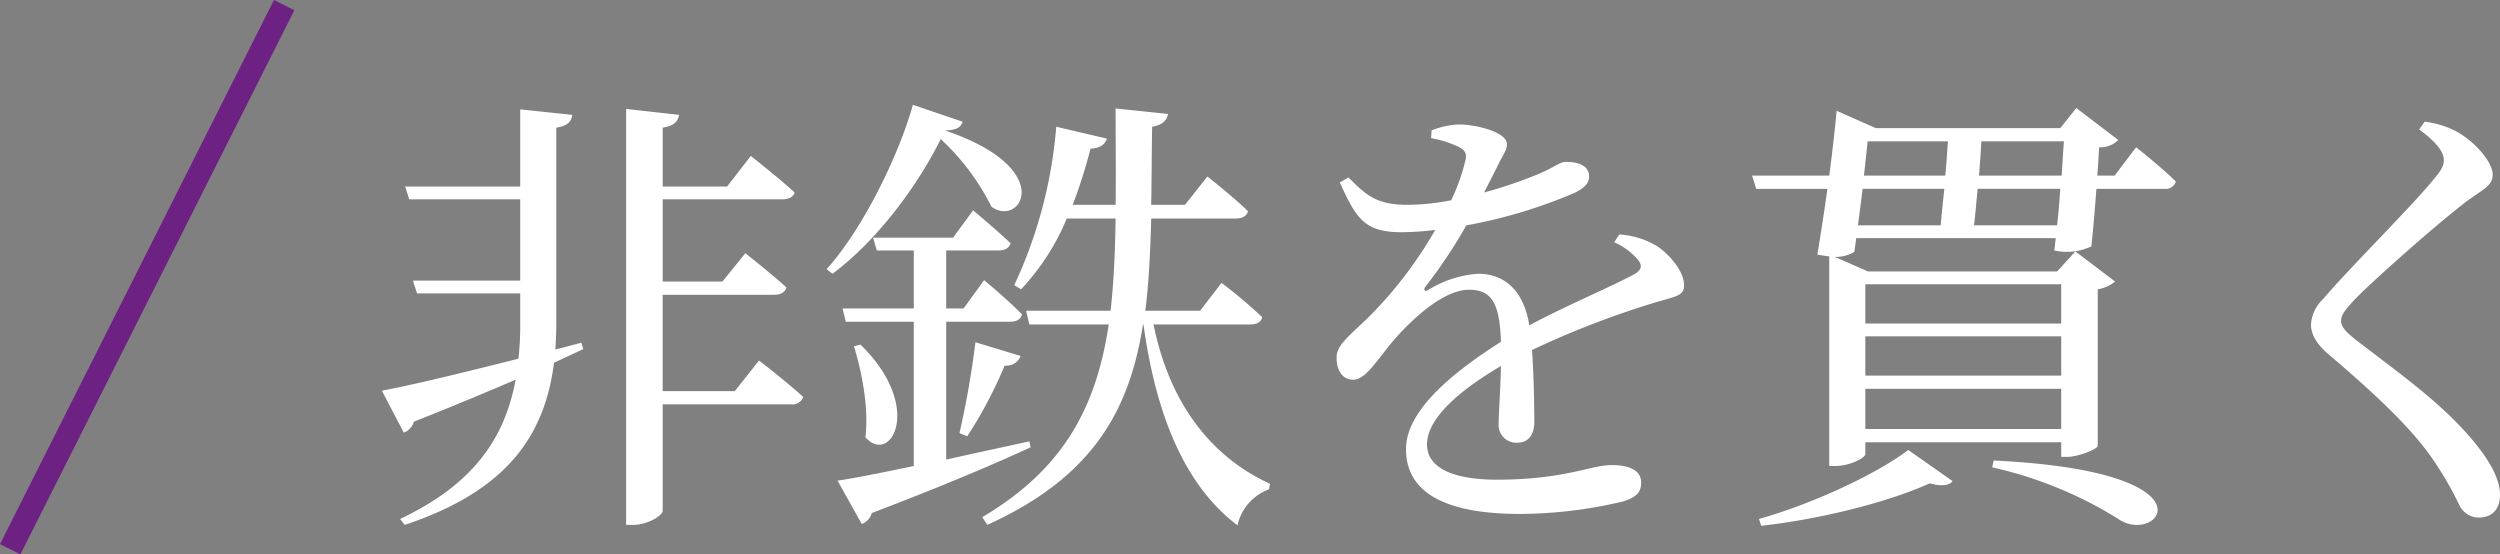 <svg height="72.849" viewBox="0 0 328.52 72.849" width="328.52" xmlns="http://www.w3.org/2000/svg"><rect x="0" y="0" width="328.52" height="72.849" fill="#808080" stroke="none"/><path d="m28.56-19.14-3.42.9c.06-1.08.12-2.16.12-3.3v-25.86c1.56-.24 1.98-.84 2.1-1.68l-6.84-.72v10.14h-15.12l.54 1.68h14.58v10.68h-14.1l.54 1.68h13.56v4.08a36.39 36.39 0 0 1 -.24 4.5c-7.8 1.98-14.58 3.6-17.94 4.2l2.88 5.52a2.13 2.13 0 0 0 1.32-1.44c5.16-2.04 9.6-3.9 13.38-5.52-1.5 8.1-5.94 13.92-15.18 18.3l.6.78c12.96-4.32 18.36-11.28 19.62-21.3 1.38-.66 2.7-1.26 3.84-1.8zm20.16 6.36h-9.48v-12.66h14.64c.84 0 1.44-.3 1.62-.96-2.1-1.92-5.4-4.5-5.4-4.5l-3 3.72h-7.86v-10.8h15.72c.84 0 1.44-.3 1.62-.9-2.16-1.98-5.76-4.8-5.76-4.8l-3.12 4.02h-8.46v-7.74c1.56-.24 1.98-.84 2.16-1.68l-6.96-.78v54.66h.9c1.86 0 3.9-1.2 3.9-1.86v-13.98h16.86a1.511 1.511 0 0 0 1.62-.96c-2.22-2.04-5.82-4.8-5.82-4.8zm27.6-34.26c1.56 0 2.16-.48 2.34-1.14l-6.54-2.22c-1.74 6.3-6.42 16.14-11.34 21.6l.78.6c5.94-4.44 11.22-11.64 14.22-17.7a30.938 30.938 0 0 1 6.66 8.88c3.78 2.82 8.82-4.98-6.12-10.02zm11.1 40.86c-3.78.84-7.5 1.62-10.92 2.4v-18.12h8.4c.84 0 1.38-.3 1.56-.96-1.86-1.92-4.98-4.5-4.98-4.5l-2.7 3.72h-2.28v-7.62h6.84c.84 0 1.44-.3 1.62-.96-1.86-1.74-4.92-4.32-4.92-4.32l-2.64 3.6h-10.5l.48 1.68h4.86v7.62h-9.36l.42 1.74h8.94v18.96c-4.32.9-7.86 1.62-10.02 1.92l3.18 5.7a2.13 2.13 0 0 0 1.32-1.44c9.48-3.6 16.2-6.48 20.88-8.64zm-23.04-12.48c1.02 3.3 1.98 8.16 1.5 11.94 3.3 3.78 7.8-3.96-.66-12.18zm14.88 11.82a56.7 56.7 0 0 0 4.92-9.3 1.98 1.98 0 0 0 2.1-1.26l-5.94-1.8a118.26 118.26 0 0 1 -2.1 11.94zm37.2-14.7c.84 0 1.44-.3 1.56-.96a64.493 64.493 0 0 0 -5.34-4.5l-2.82 3.66h-7.2c.48-3.72.66-7.8.78-12.12h11.1c.84 0 1.44-.3 1.62-.96-2.04-1.98-5.34-4.56-5.34-4.56l-2.94 3.72h-4.44c.06-3.24.06-6.66.12-10.26 1.38-.24 1.92-.84 2.1-1.68l-6.9-.72c0 4.5.06 8.7 0 12.66h-5.64a66.352 66.352 0 0 0 2.34-7.38c1.32-.06 1.92-.6 2.16-1.32l-6.66-1.56a60.628 60.628 0 0 1 -5.52 20.82l.9.54a30.7 30.7 0 0 0 6-9.3h6.42c-.06 4.32-.24 8.4-.66 12.12h-11.1l.42 1.8h10.44c-1.62 10.68-5.76 18.9-16.62 25.32l.66 1.02c13.74-6.24 18.66-14.88 20.46-26.34h.06c1.68 12.12 5.52 21.24 12.36 26.4a6.551 6.551 0 0 1 4.14-4.74l.12-.72c-7.56-3.48-13.14-10.32-15.3-20.94zm47.82-10.8a8.609 8.609 0 0 1 2.94 2.1c.84.9.72 1.5-.3 2.1-3.36 1.8-9.12 4.2-13.8 6.72-.66-4.26-3-6.78-6.72-6.78a14.109 14.109 0 0 0 -6.6 2.16c-.42.24-.6-.06-.36-.42a64.623 64.623 0 0 0 5.4-8.1 65.433 65.433 0 0 0 14.34-4.32c1.26-.66 1.8-1.26 1.8-2.1 0-1.44-1.44-1.92-3-1.92-.9 0-1.32.6-3.72 1.62a59.582 59.582 0 0 1 -7.08 2.4c.72-1.38 1.44-2.82 1.92-3.78.6-1.26 1.08-1.74 1.08-2.58 0-1.62-4.2-2.58-6.24-2.58a10.855 10.855 0 0 0 -3.66.78l-.06 1.02a14.112 14.112 0 0 1 3.48 1.08c1.14.54 1.26 1.08.96 2.1a25.7 25.7 0 0 1 -1.8 4.98 30.977 30.977 0 0 1 -5.52.6c-4.32.06-5.7-1.32-7.98-3.6l-1.14.66c2.16 4.74 3.24 6.54 8.1 6.54a37.632 37.632 0 0 0 4.44-.3 54.281 54.281 0 0 1 -8.22 10.92c-2.64 2.7-4.8 4.08-4.74 5.88 0 1.74.84 2.94 2.28 2.88 1.68-.06 3.42-3.18 5.52-5.52 2.4-2.7 6.36-6.3 9.6-6.3 3.06 0 4.02 1.86 4.2 6.84-6.72 4.26-12.48 9.18-12.48 14.1 0 4.86 3.72 8.52 15 8.52a59.353 59.353 0 0 0 13.44-1.62c2.04-.6 2.46-1.38 2.46-2.52 0-1.56-1.5-2.28-3.9-2.28-2.7 0-6.18 1.92-15.06 1.92-5.76 0-9.18-1.56-9.18-4.62 0-3.42 4.2-7.08 9.72-10.32-.06 3.06-.3 6-.3 7.5a2.329 2.329 0 0 0 2.46 2.58c1.44 0 2.22-1.08 2.22-2.7 0-2.04-.06-6.06-.3-9.48a116.871 116.871 0 0 1 16.56-6.36c2.52-.72 3.42-.84 3.42-2.16 0-1.8-1.92-4.08-3.6-5.16a10.823 10.823 0 0 0 -4.92-1.5zm19.32 37.26c8.04-.9 16.86-3.18 22.14-5.58 1.5.42 2.58.3 3-.3l-5.82-4.08c-4.02 3.06-12.36 7.02-19.62 9.06zm30.36-7.68a53.15 53.15 0 0 1 16.56 6.78c5.16 3.6 13.62-6.24-16.38-7.68zm-2.4-31.8c.18-1.38.3-3.06.48-4.8h10.86c-.12 1.62-.24 3.24-.42 4.8zm-3.9-4.8c-.18 1.74-.36 3.42-.48 4.8h-10.86c.18-1.56.42-3.18.6-4.8zm.48-6.24c-.12 1.38-.18 2.94-.36 4.5h-10.68c.18-1.68.36-3.24.48-4.5zm15.24 0c-.12 1.32-.18 2.88-.3 4.5h-10.86c.12-1.56.24-3.12.3-4.5zm-.36 18.78v5.16h-25.74v-5.16zm-25.74 12v-5.16h25.74v5.16zm0 7.02v-5.28h25.74v5.28zm32.76-33.3h-2.28c.12-1.44.18-2.7.24-3.72a3.3 3.3 0 0 0 2.52-.96l-5.52-4.2-2.1 2.64h-24.24l-5.16-2.28c-.18 2.22-.54 5.28-.96 8.52h-10.14l.54 1.74h9.36c-.42 3-.9 6.06-1.32 8.64.6.12 1.08.18 1.56.24v27.54h.78c1.92 0 3.96-1.08 3.96-1.56v-1.56h25.74v1.92h.78c1.5 0 3.96-1.02 4.02-1.44v-20.58a4.758 4.758 0 0 0 2.28-1.02l-5.22-3.96-2.4 2.64h-24.84l-4.38-1.92a4.69 4.69 0 0 0 2.58-.66l.24-1.8h26.22l-.18 1.62a7.534 7.534 0 0 0 4.86-.54c.24-2.22.48-4.98.66-7.56h8.94a1.364 1.364 0 0 0 1.5-.96c-1.92-1.92-5.22-4.5-5.22-4.5zm43.26-2.04c0 .78-.36 1.38-1.38 2.58-2.64 3.3-11.4 12-14.46 15.66a5.026 5.026 0 0 0 -1.62 3.36c0 1.26.72 2.58 2.28 3.9 7.2 6.12 11.64 10.5 14.28 14.64a42.525 42.525 0 0 1 2.94 5.22 2.894 2.894 0 0 0 2.52 1.62c1.98 0 2.82-1.32 2.82-3 0-1.86-1.14-4.08-2.94-6.36-4.2-5.34-9.84-9.24-15.9-13.92-1.32-1.02-2.04-1.74-2.04-2.58 0-.72.42-1.38 2.1-3.12 2.52-2.52 10.2-9.36 14.34-12.54 2.22-1.62 3.48-2.1 3.48-3.54 0-1.68-2.4-4.44-4.92-5.76a12.1 12.1 0 0 0 -4.02-1.2l-.72 1.02c2.28 1.68 3.24 2.94 3.24 4.02z" fill="#fff" transform="translate(47.84 64.175)"/><path d="m36 0-36 71.5" fill="none" stroke="#6d2183" stroke-width="3" transform="translate(1.34 .675)"/></svg>